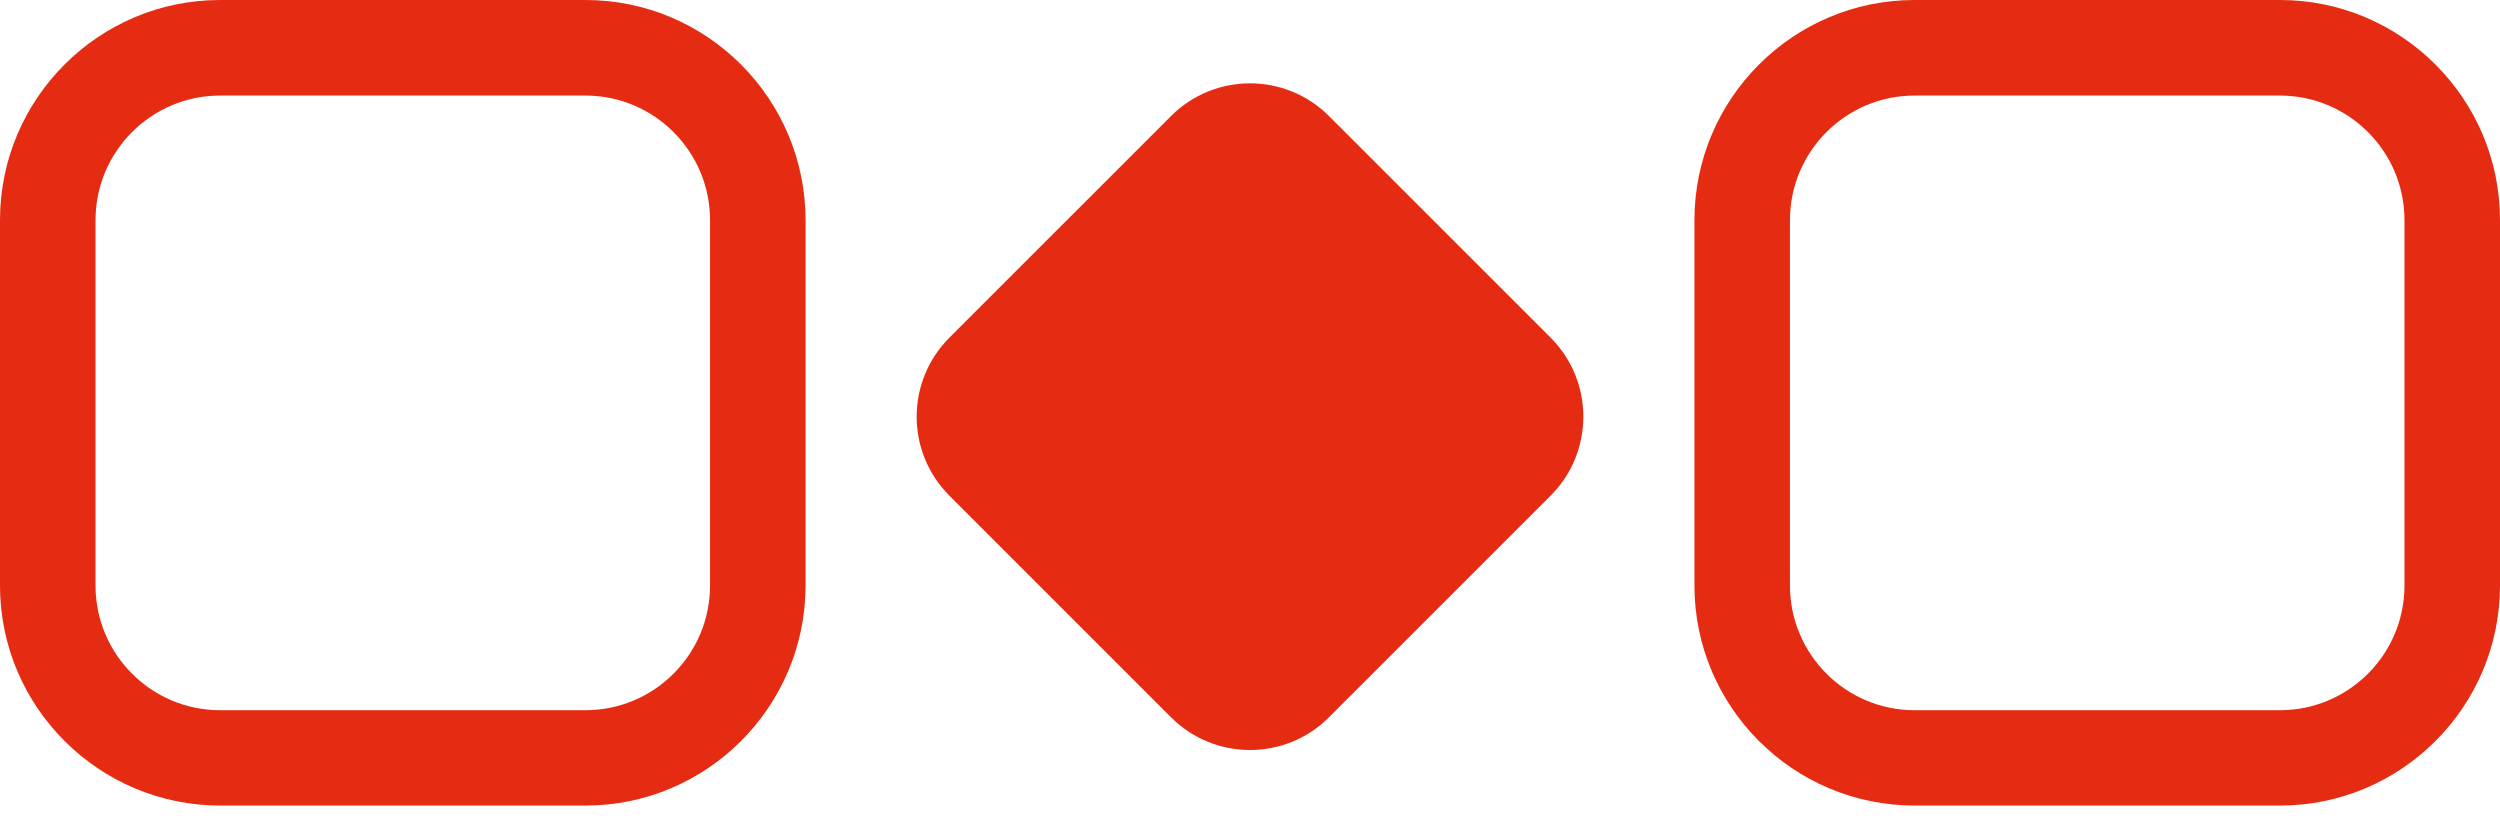 <?xml version="1.0" encoding="UTF-8"?> <svg xmlns="http://www.w3.org/2000/svg" width="81" height="27" viewBox="0 0 81 27" fill="none"> <path d="M7.131 26.1H18.969C22.899 26.1 26.1 22.905 26.1 18.967V7.133C26.1 3.202 22.905 0 18.969 0H7.131C3.201 0 0 3.195 0 7.133V18.973C0 22.898 3.201 26.1 7.131 26.1ZM3.095 7.133C3.095 4.906 4.905 3.096 7.131 3.096H18.969C21.195 3.096 23.005 4.906 23.005 7.133V18.973C23.005 21.201 21.195 23.011 18.969 23.011H7.131C4.905 23.011 3.095 21.201 3.095 18.973V7.133Z" fill="#E52C12"></path> <path d="M62.032 26.1H73.869C77.799 26.1 81 22.905 81 18.967V7.133C81 3.202 77.806 0 73.869 0H62.032C58.102 0 54.9 3.195 54.9 7.133V18.973C54.9 22.898 58.095 26.1 62.032 26.1ZM57.995 7.133C57.995 4.906 59.805 3.096 62.032 3.096H73.869C76.096 3.096 77.905 4.906 77.905 7.133V18.973C77.905 21.201 76.096 23.011 73.869 23.011H62.032C59.805 23.011 57.995 21.201 57.995 18.973V7.133Z" fill="#E52C12"></path> <path d="M37.942 23.241C39.354 24.653 41.647 24.653 43.058 23.241L50.242 16.058C51.653 14.646 51.653 12.354 50.242 10.942L43.058 3.759C41.647 2.347 39.354 2.347 37.942 3.759L30.759 10.942C29.347 12.354 29.347 14.646 30.759 16.058L37.942 23.241Z" fill="#E52C12"></path> </svg> 